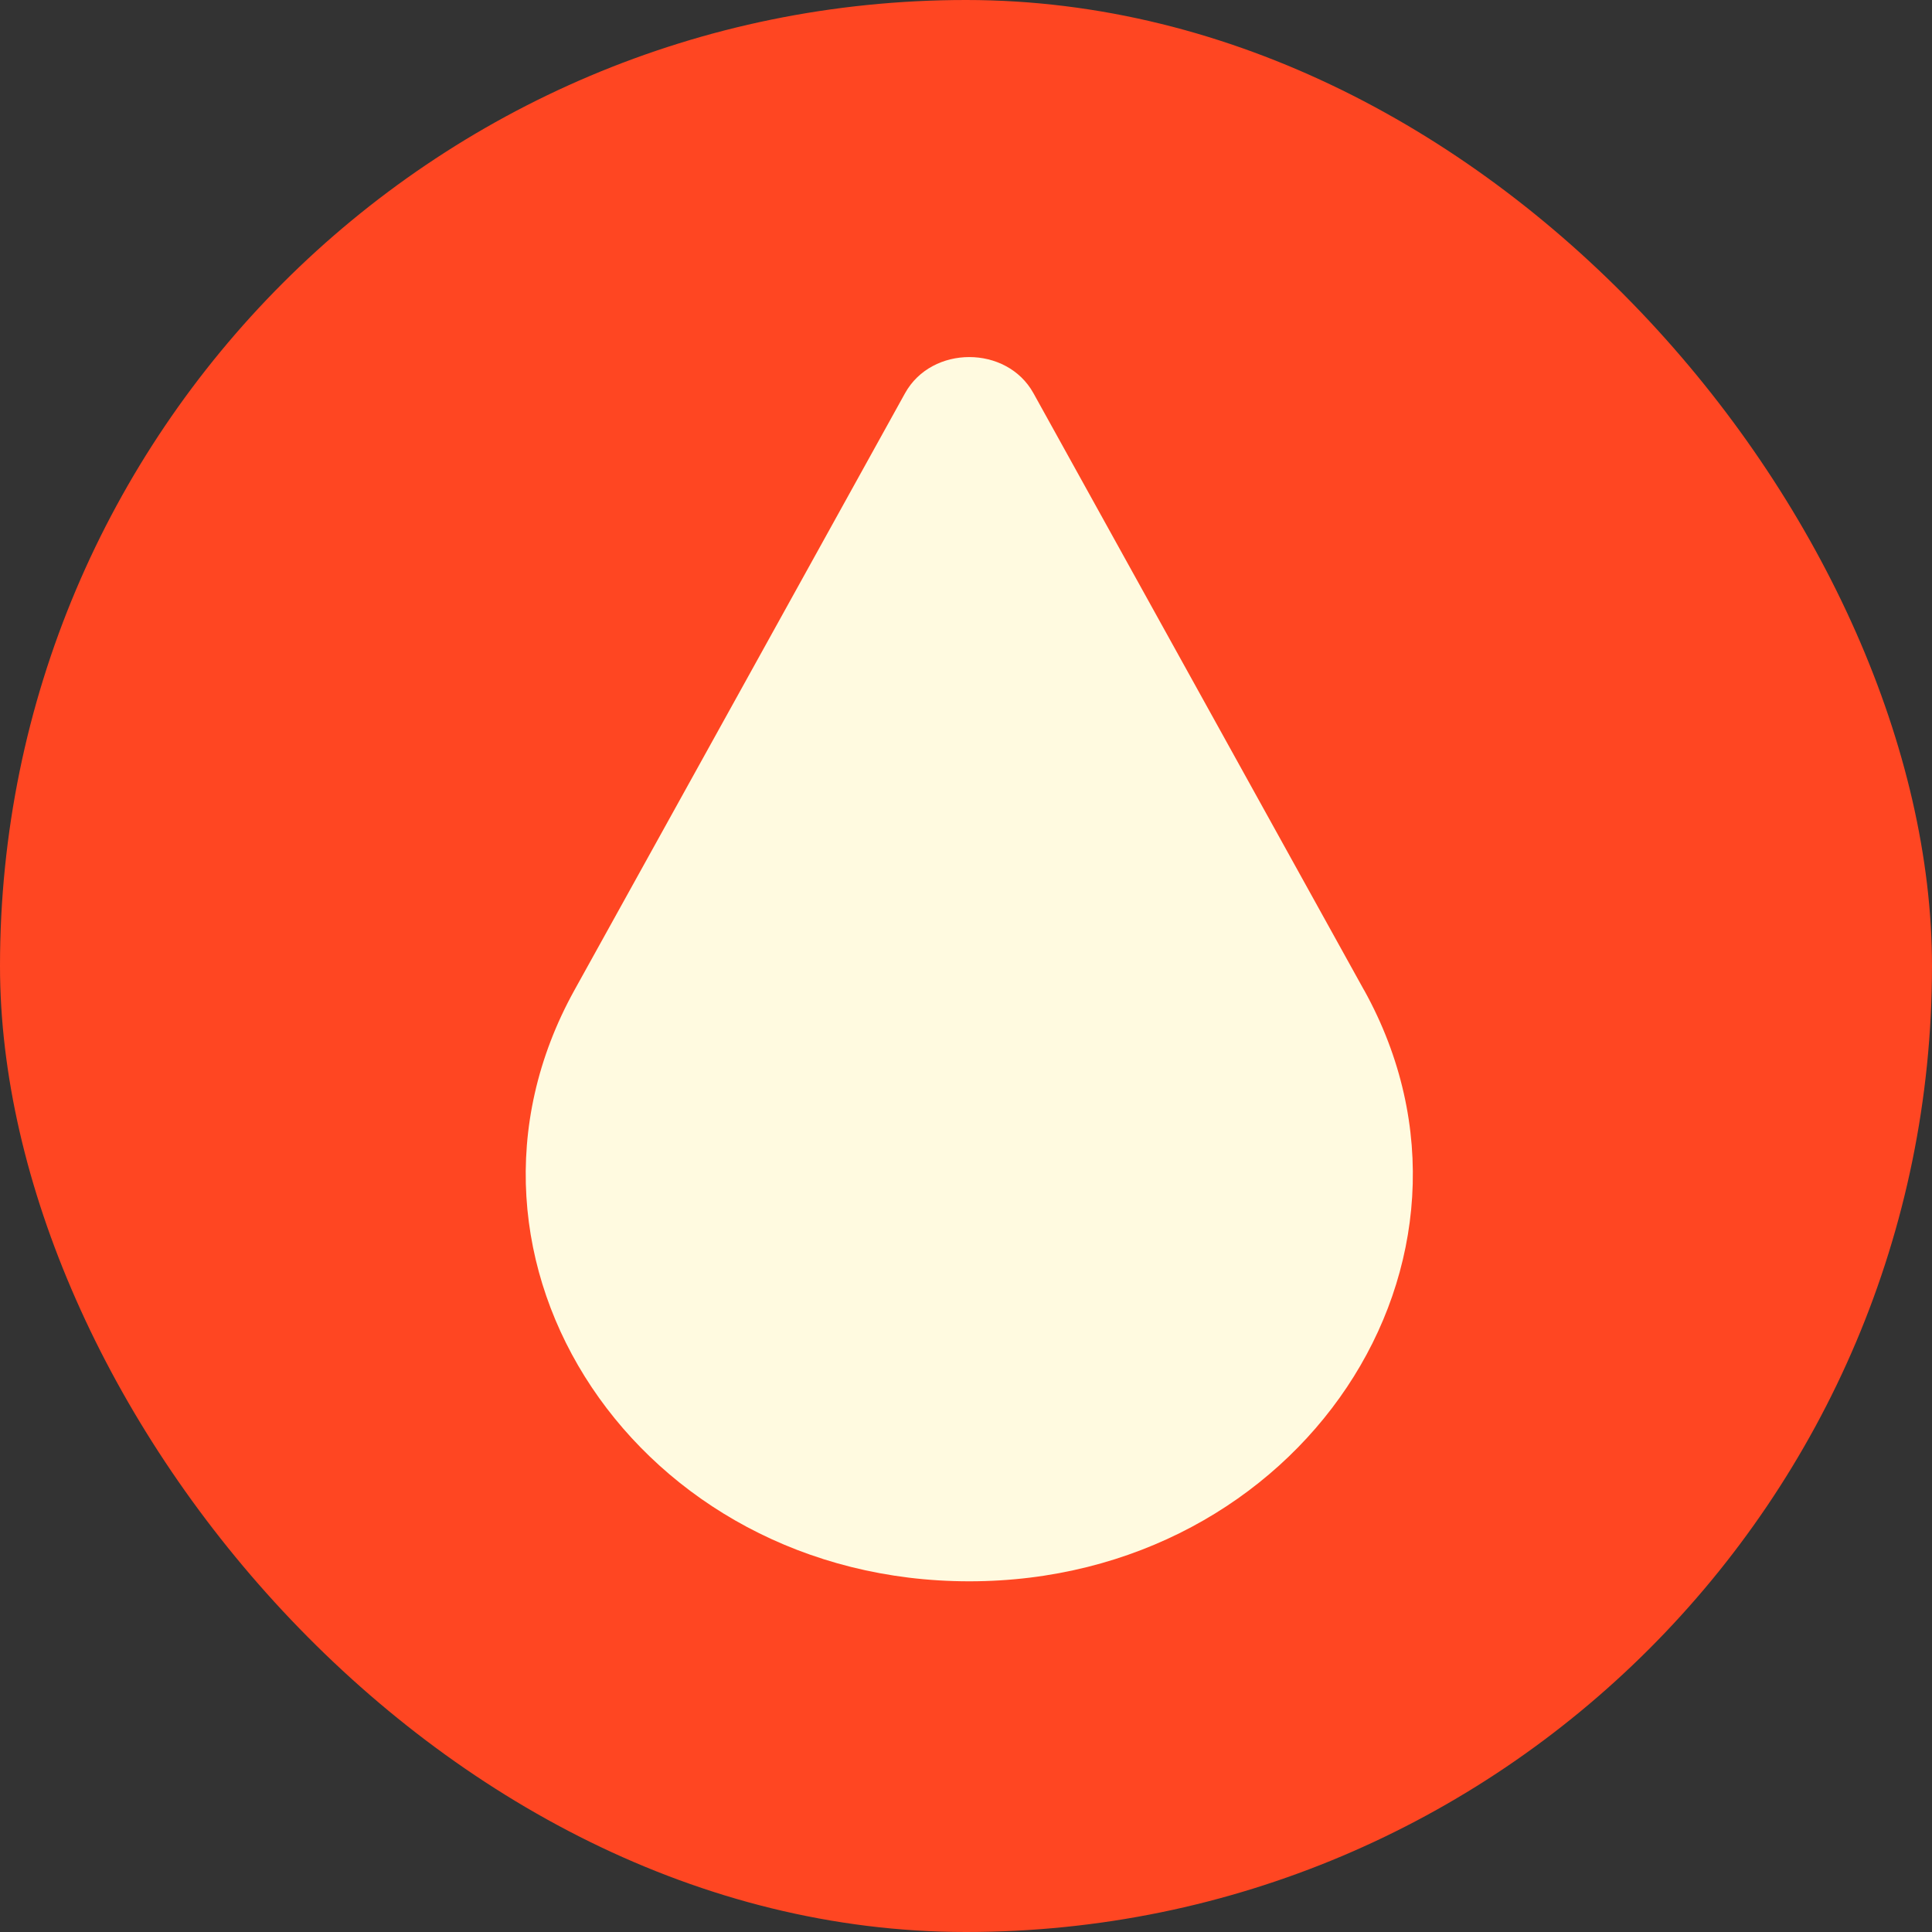 <svg xmlns="http://www.w3.org/2000/svg" version="1.1" xmlns:xlink="http://www.w3.org/1999/xlink" width="296" height="296"><rect width="100%" height="100%" fill="#333333" stroke="none"/><svg width="296" height="296" viewBox="0 0 296 296" fill="none" xmlns="http://www.w3.org/2000/svg">
<rect width="296" height="296" rx="148" fill="#FF4622"></rect>
<path d="M208.991 151.706L158.334 60.242C154.248 52.861 142.758 52.861 138.661 60.242L112.927 106.72L88.005 151.706C65.047 193.161 97.847 242.271 148.503 242.271C199.16 242.271 231.96 193.161 209.002 151.706" fill="#FFFAE0"></path>
</svg><style>@media (prefers-color-scheme: light) { :root { filter: none; } }
@media (prefers-color-scheme: dark) { :root { filter: none; } }
</style></svg>
